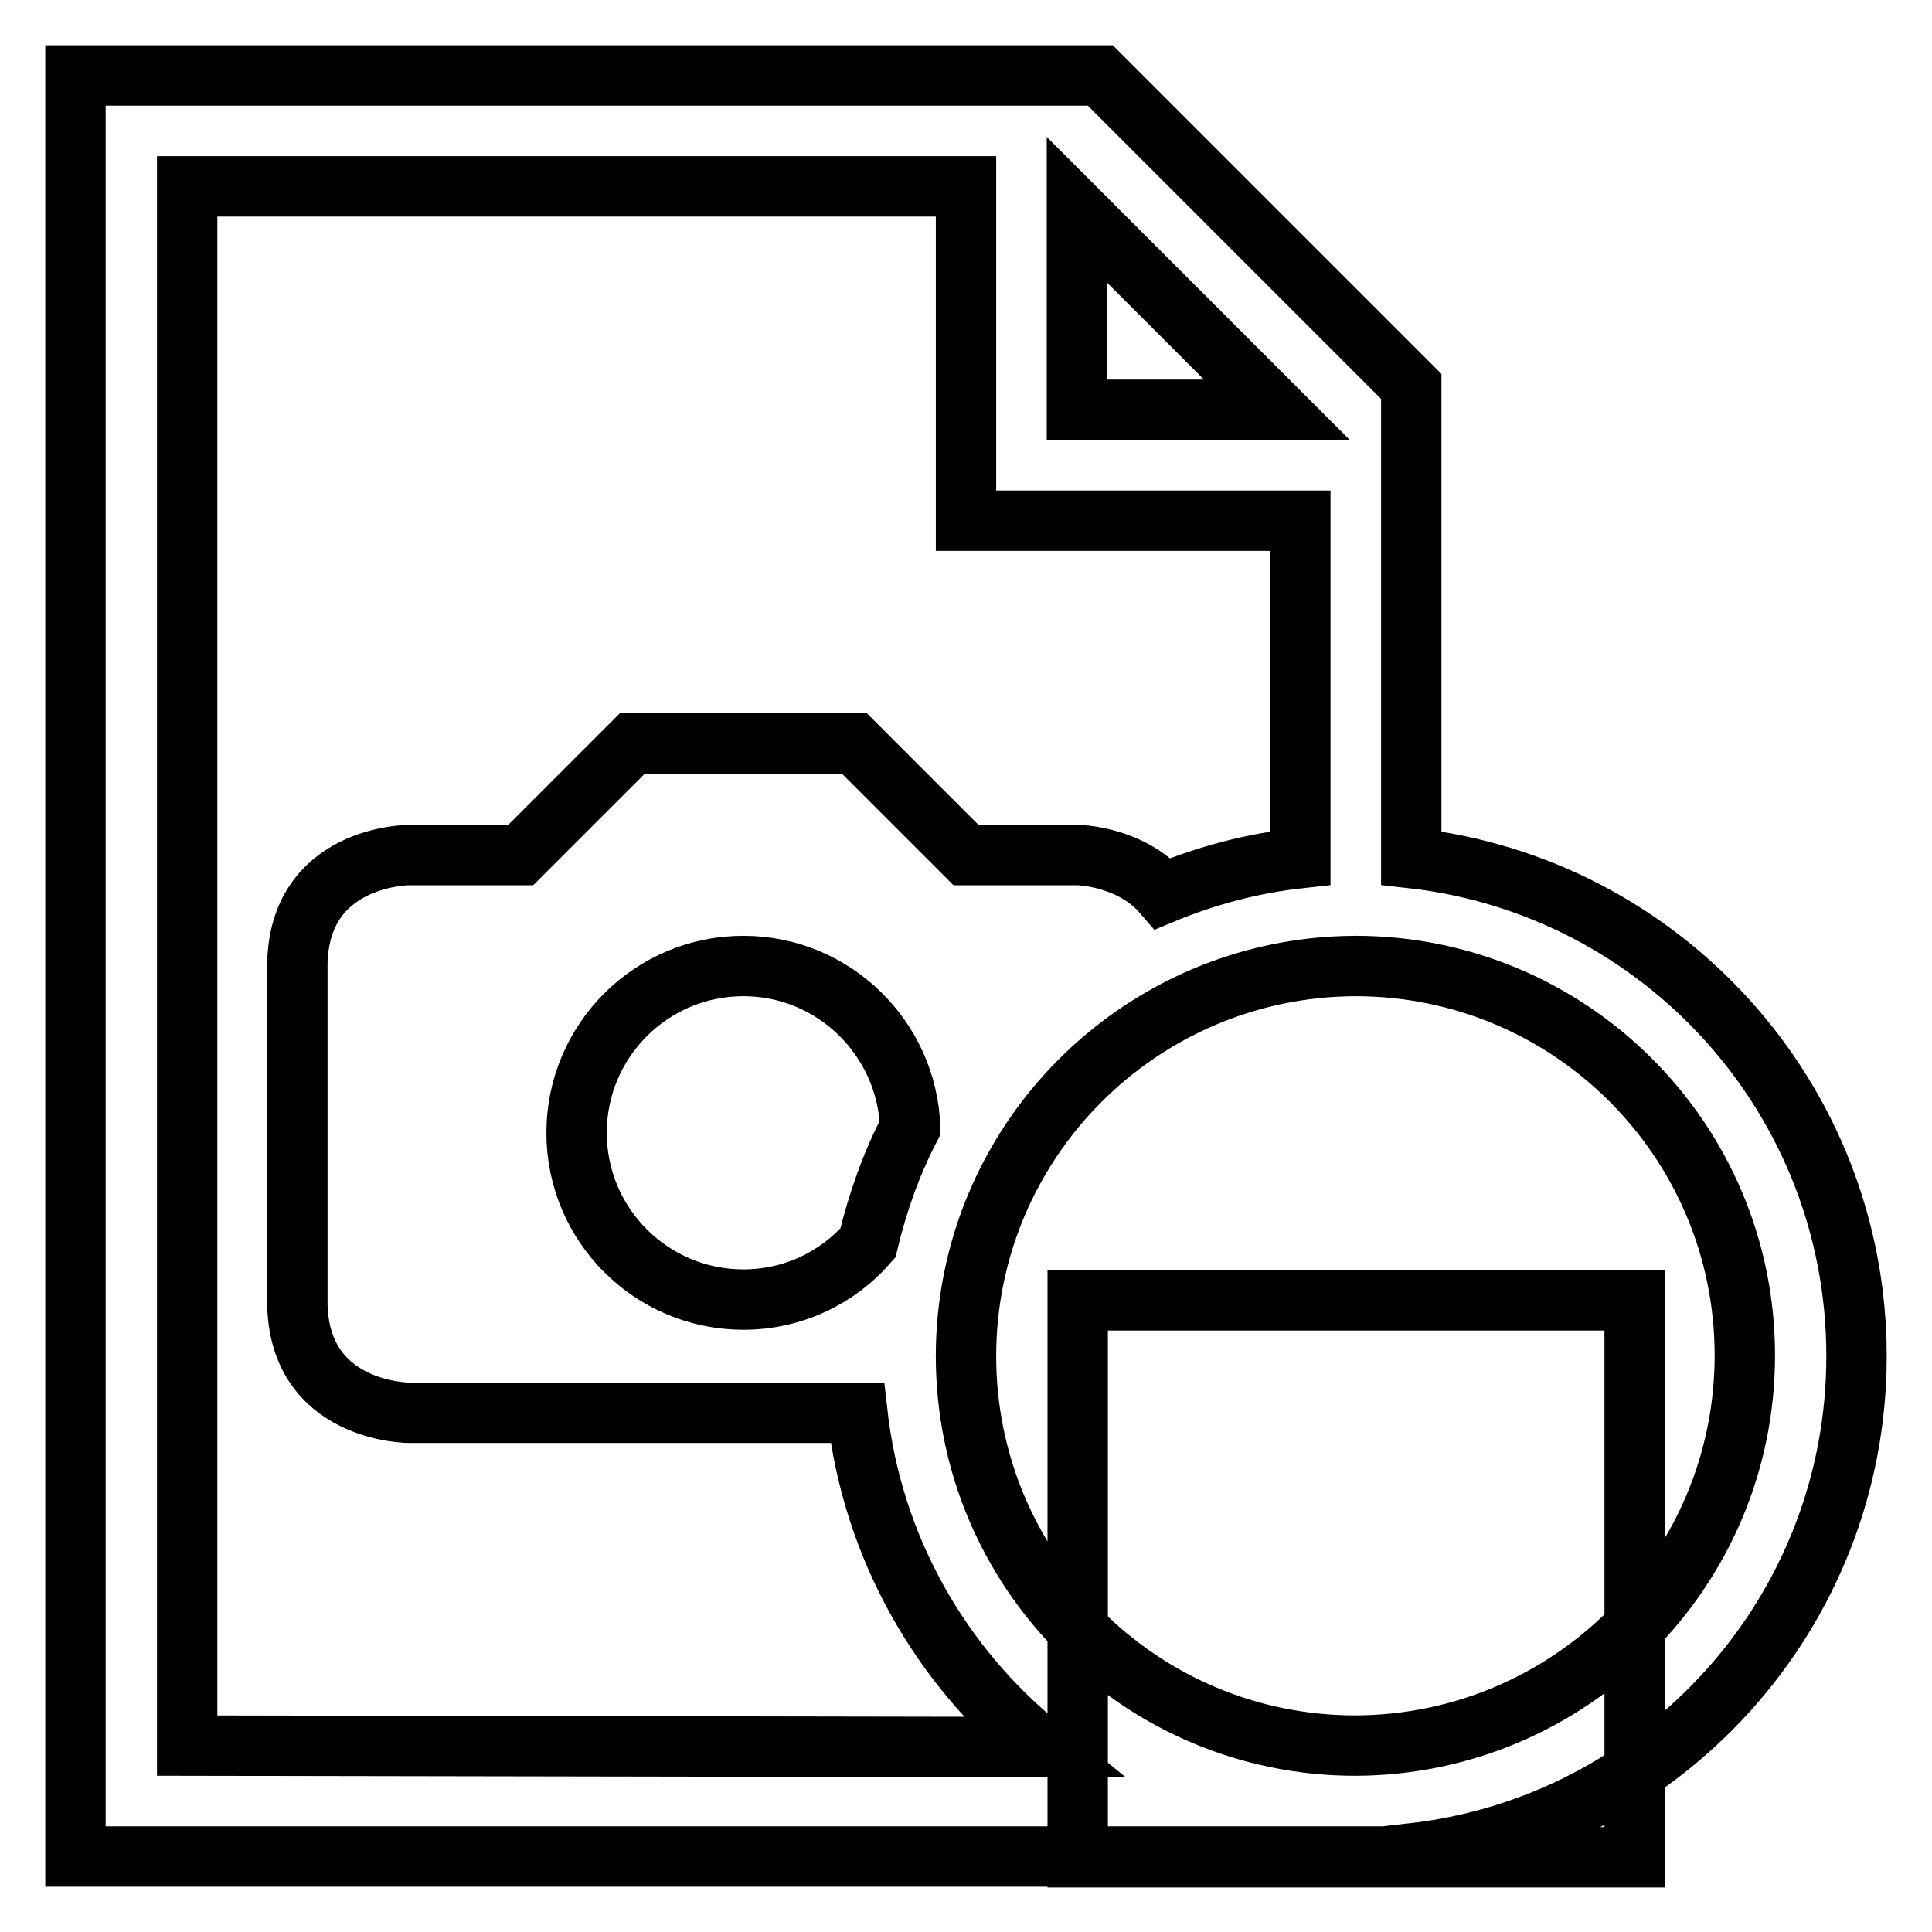 <?xml version="1.0" encoding="utf-8"?>
<!-- Svg Vector Icons : http://www.onlinewebfonts.com/icon -->
<!DOCTYPE svg PUBLIC "-//W3C//DTD SVG 1.1//EN" "http://www.w3.org/Graphics/SVG/1.1/DTD/svg11.dtd">
<svg version="1.1" xmlns="http://www.w3.org/2000/svg" xmlns:xlink="http://www.w3.org/1999/xlink" x="0px" y="0px" viewBox="0 0 256 256" enable-background="new 0 0 256 256" xml:space="preserve">
<g><g><g><g><path stroke-width="8" fill-opacity="0" stroke="#000000"  d="M187,113.7V51.2L145.8,10H10v236h177v-0.4c33.2-3.7,59-31.8,59-65.9C246,145.5,220.2,117.4,187,113.7z M142.7,27.8l26.5,26.5h-26.5V27.8z M24.8,231.3V24.7H128V69h44.3v44.7c-6.4,0.7-12.4,2.3-18.2,4.7c-4.3-5-11.3-5.1-11.3-5.1H128l-14.8-14.8H83.8L69,113.3H54.2c0,0-14.8,0-14.8,14.8v44.3c0,14.8,14.8,14.8,14.8,14.8s33.4,0,59.4,0c2,17.8,11,33.5,24.3,44.3L24.8,231.3L24.8,231.3z M120.6,149.4c-2.5,4.8-4.3,9.9-5.6,15.3c-4,4.6-9.9,7.5-16.5,7.5c-12.2,0-22.1-9.9-22.1-22.1c0-12.2,9.9-22.1,22.1-22.1C110.5,128,120.2,137.6,120.6,149.4z M179.6,231.3c-28.5,0-51.6-23.1-51.6-51.6c0-28.5,23.1-51.6,51.6-51.7c28.5,0,51.6,23.1,51.6,51.6C231.2,208.1,208.1,231.2,179.6,231.3z"/><path stroke-width="8" fill-opacity="0" stroke="#000000"  d="M142.8 172.3h73.8v73.8h-73.8z"/></g></g><g></g><g></g><g></g><g></g><g></g><g></g><g></g><g></g><g></g><g></g><g></g><g></g><g></g><g></g><g></g></g></g>
</svg>